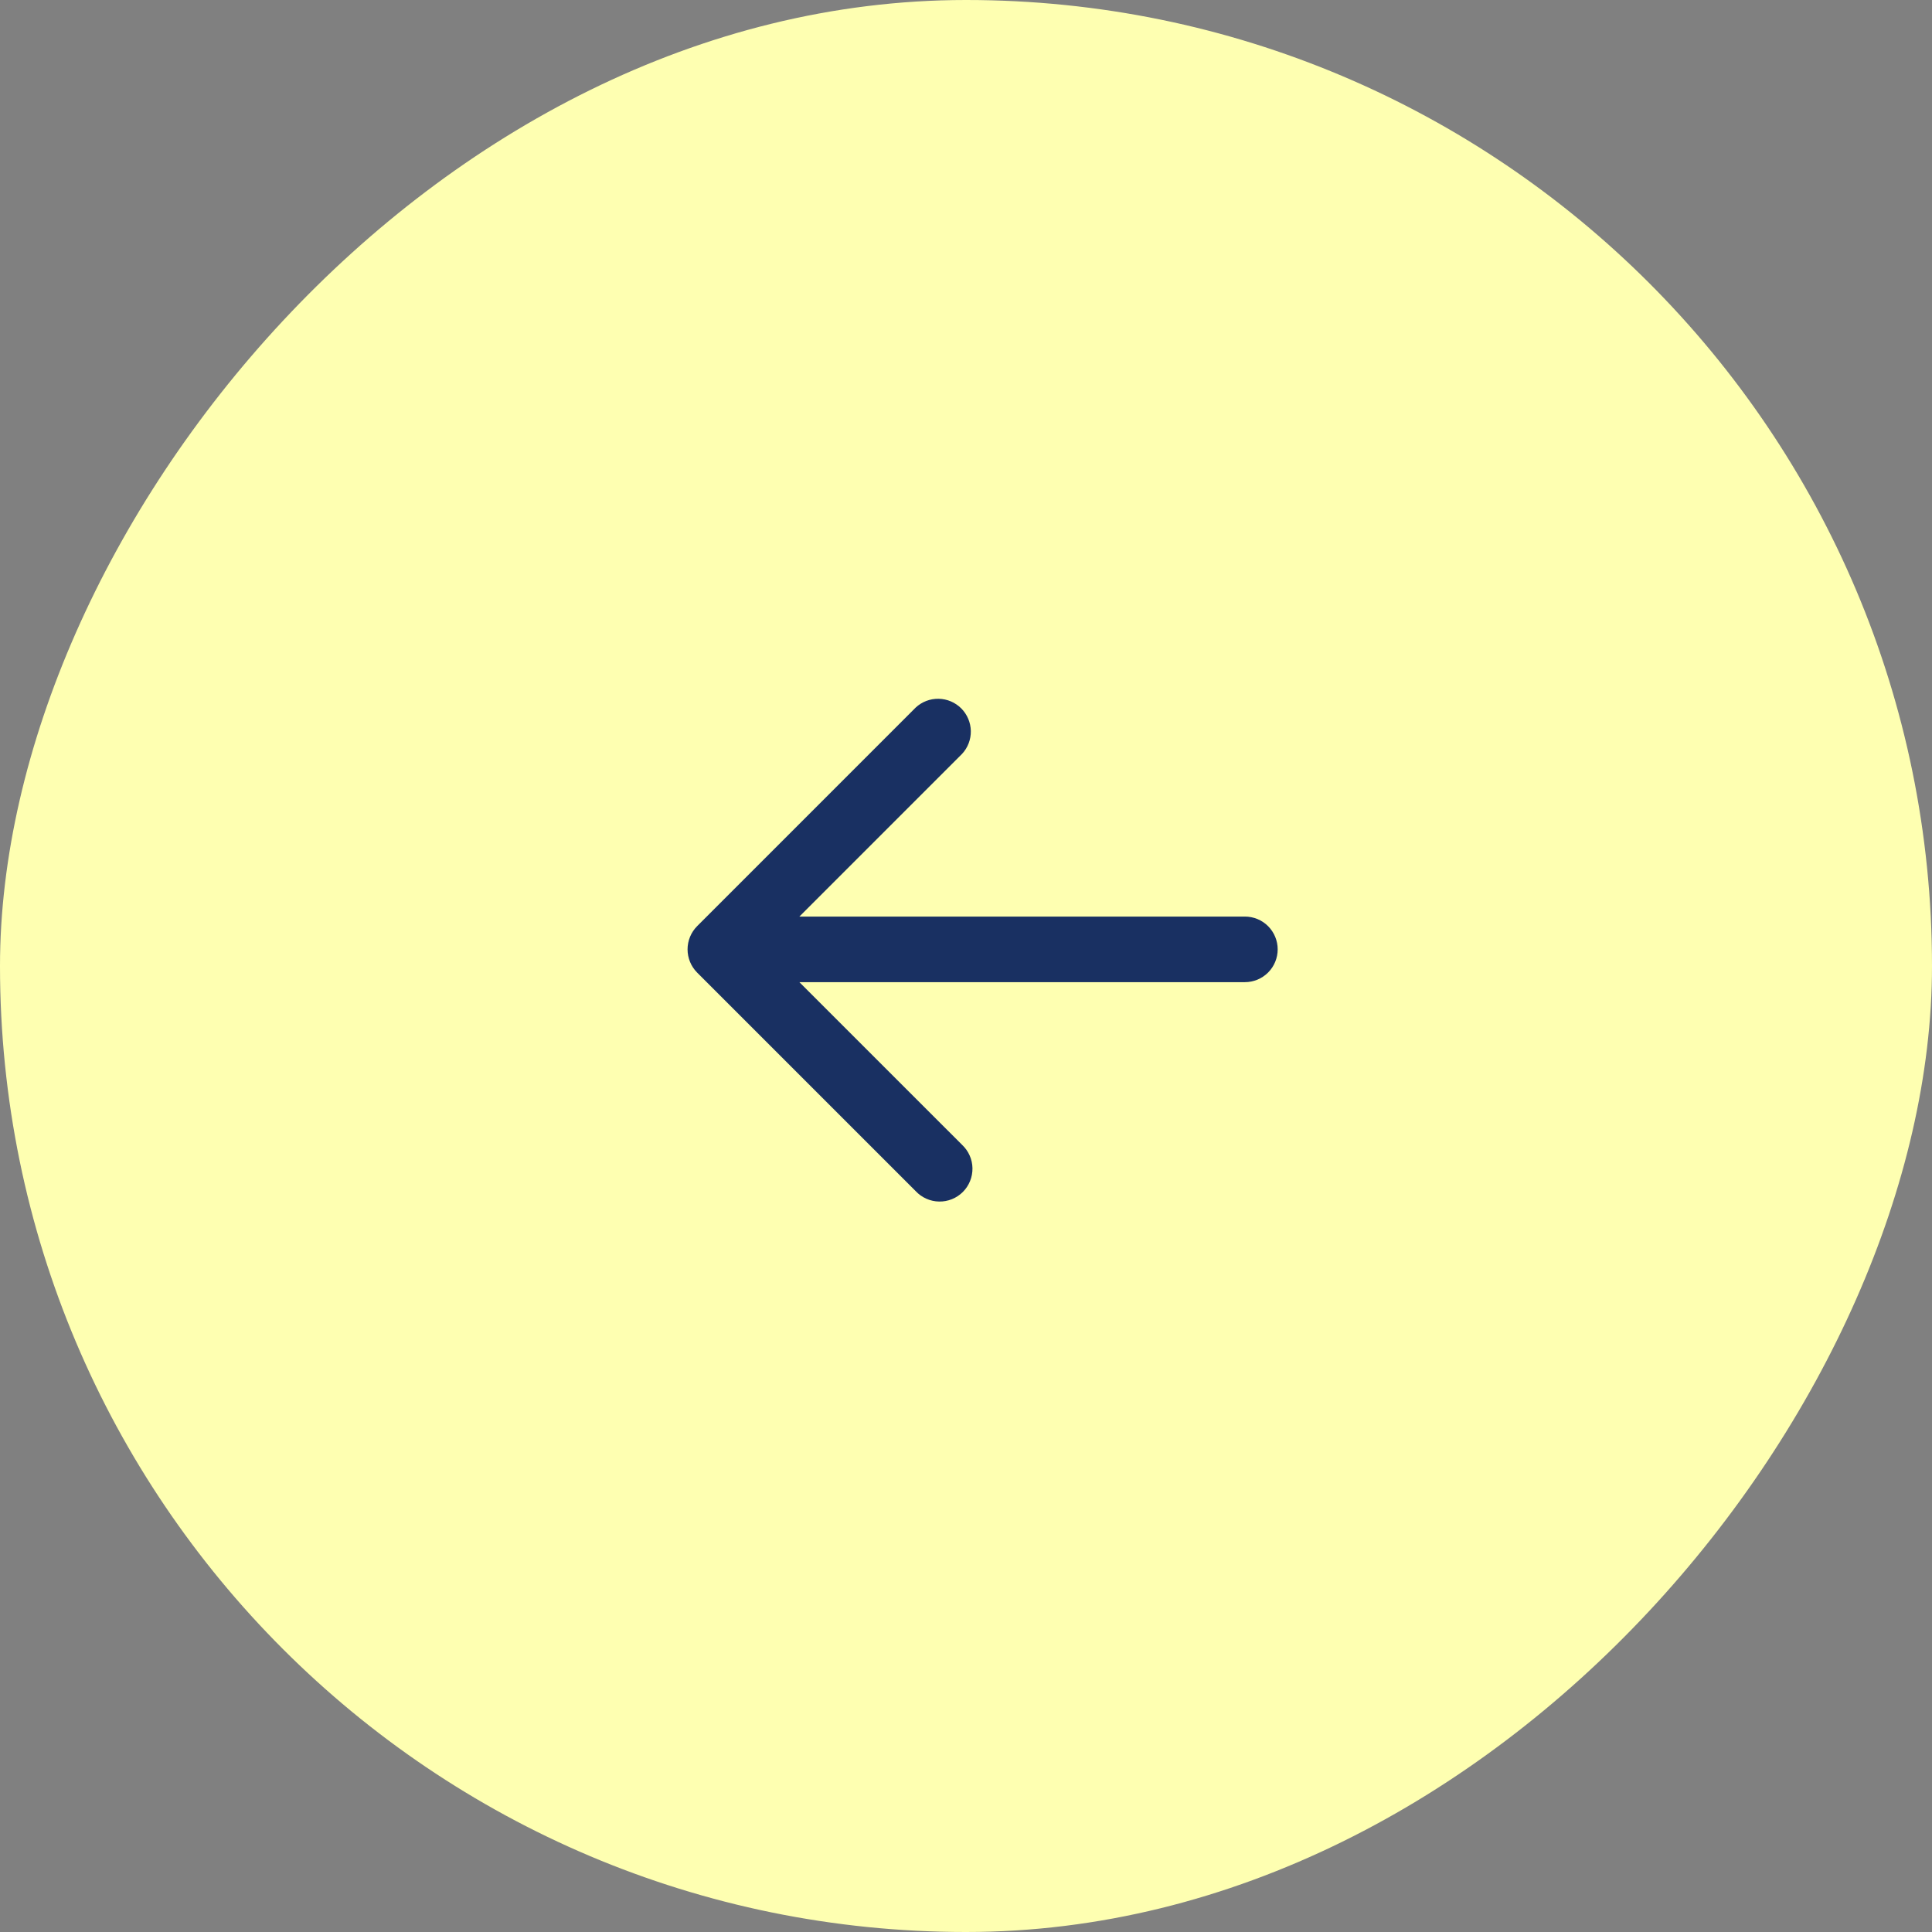 <?xml version="1.0" encoding="UTF-8"?> <svg xmlns="http://www.w3.org/2000/svg" width="58" height="58" viewBox="0 0 58 58" fill="none"><rect x="0" y="0" width="58" height="58" fill="#808080" stroke="none"/><rect width="58" height="58" rx="29" transform="matrix(-1 0 0 1 58 0)" fill="#FEFFB1"></rect><path d="M20.927 27.805C20.744 27.99 20.641 28.24 20.641 28.5C20.641 28.761 20.744 29.011 20.927 29.196L27.489 35.758C27.579 35.855 27.688 35.932 27.809 35.986C27.93 36.04 28.06 36.069 28.192 36.071C28.324 36.074 28.456 36.049 28.578 36C28.701 35.95 28.812 35.877 28.906 35.783C28.999 35.69 29.073 35.578 29.122 35.456C29.172 35.333 29.196 35.202 29.194 35.07C29.192 34.938 29.163 34.807 29.109 34.687C29.055 34.566 28.977 34.457 28.881 34.367L23.998 29.485H37.373C37.634 29.485 37.884 29.381 38.069 29.196C38.253 29.012 38.357 28.761 38.357 28.5C38.357 28.239 38.253 27.989 38.069 27.804C37.884 27.619 37.634 27.516 37.373 27.516H23.998L28.881 22.633C29.055 22.447 29.149 22.2 29.145 21.945C29.14 21.69 29.037 21.447 28.857 21.266C28.676 21.086 28.433 20.982 28.178 20.978C27.923 20.973 27.676 21.068 27.489 21.242L20.927 27.805Z" fill="#193062"></path></svg> 